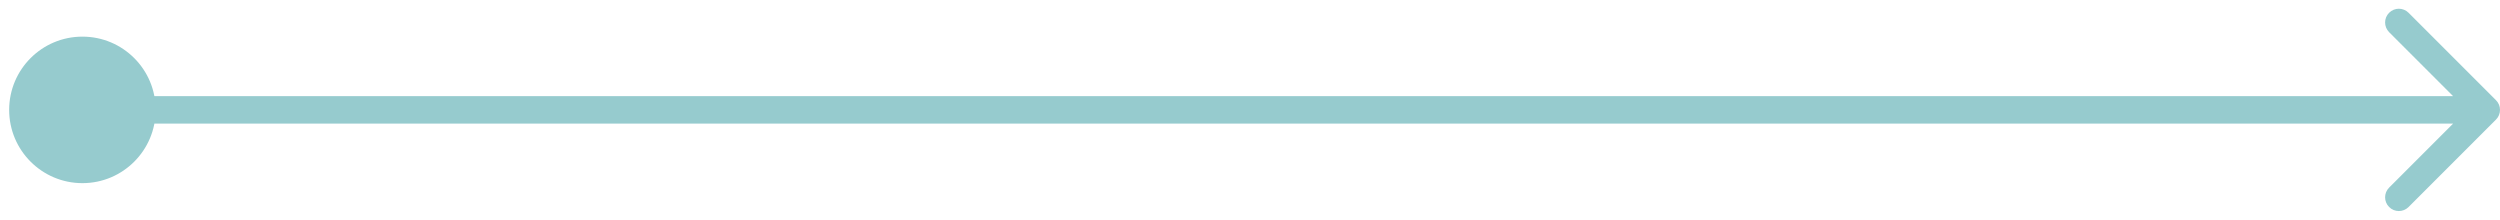 <?xml version="1.0" encoding="UTF-8"?> <svg xmlns="http://www.w3.org/2000/svg" width="182" height="16" viewBox="0 0 182 16" fill="none"><path d="M6 13.333C8.946 13.333 11.333 10.945 11.333 8C11.333 5.054 8.946 2.667 6 2.667C3.054 2.667 0.667 5.054 0.667 8C0.667 10.945 3.054 13.333 6 13.333ZM181.707 8.707C182.098 8.317 182.098 7.683 181.707 7.293L175.343 0.929C174.953 0.538 174.319 0.538 173.929 0.929C173.538 1.319 173.538 1.953 173.929 2.343L179.586 8L173.929 13.657C173.538 14.047 173.538 14.681 173.929 15.071C174.319 15.462 174.953 15.462 175.343 15.071L181.707 8.707ZM6 9L181 9V7L6 7V9Z" fill="#96CBCE"></path></svg> 